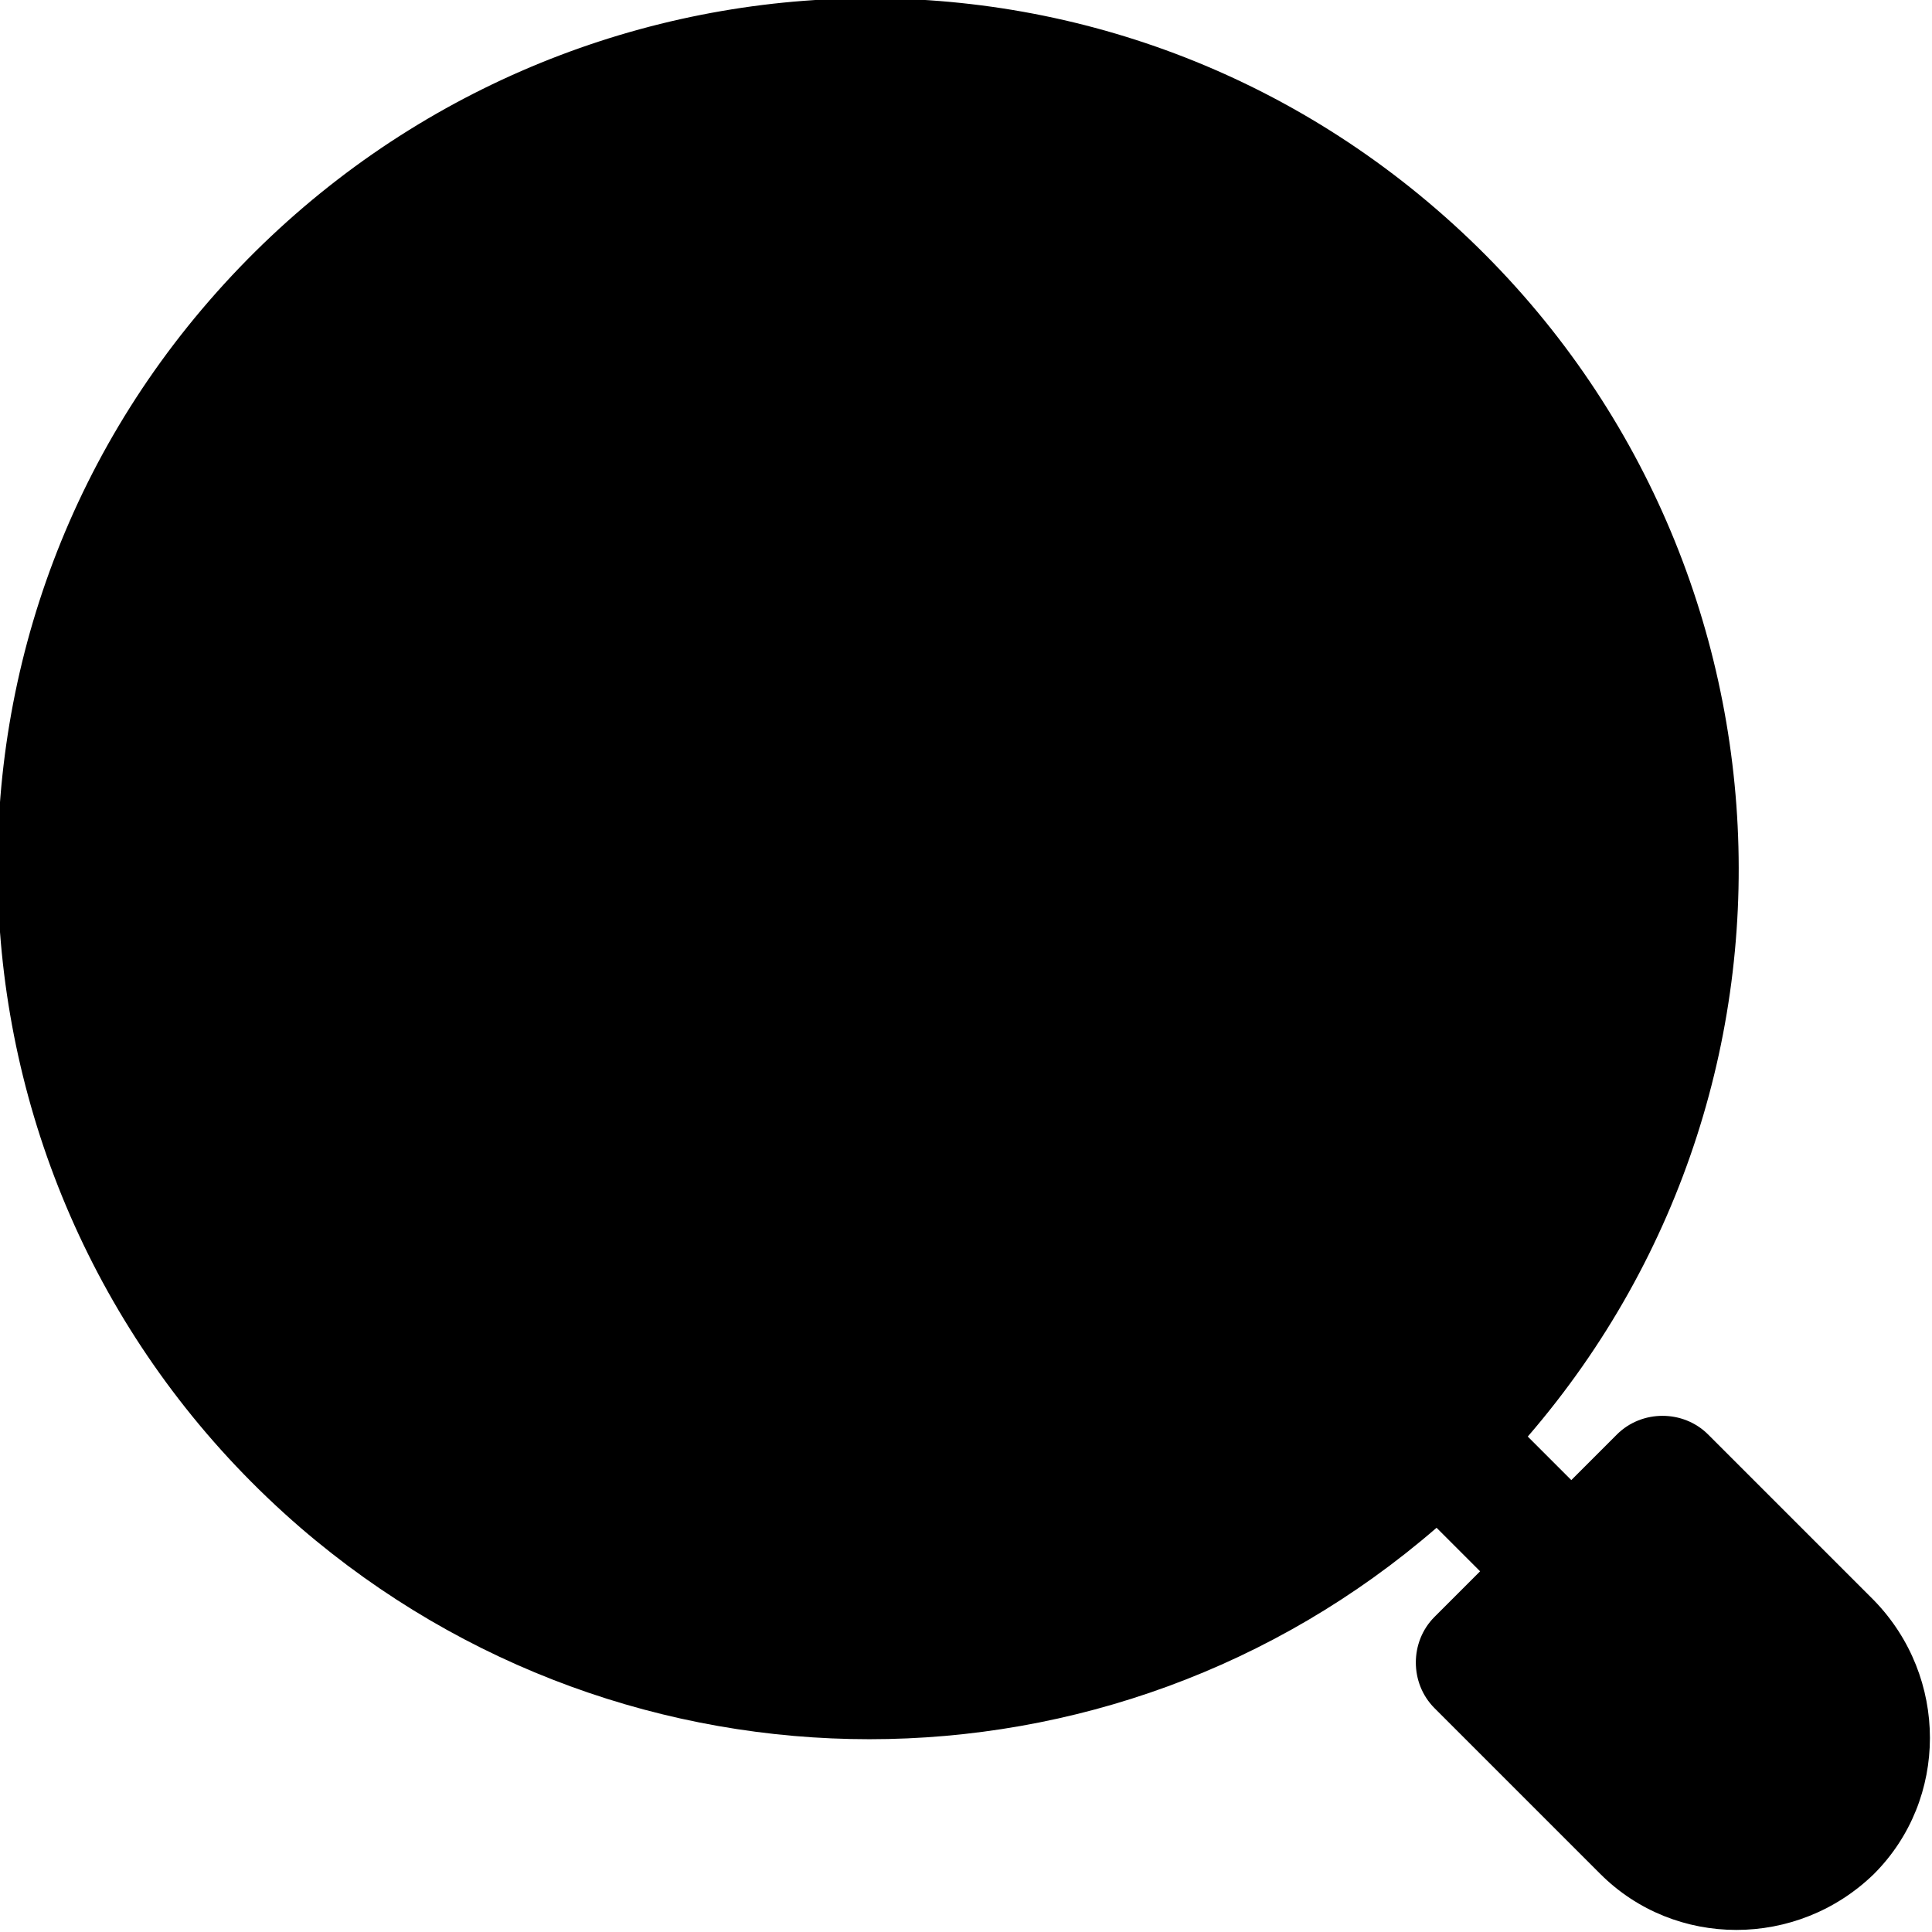 <?xml version="1.0" encoding="utf-8"?>
<!-- Generator: Adobe Illustrator 28.3.0, SVG Export Plug-In . SVG Version: 6.00 Build 0)  -->
<svg version="1.1" id="Capa_1" xmlns="http://www.w3.org/2000/svg" xmlns:xlink="http://www.w3.org/1999/xlink" x="0px" y="0px"
	 viewBox="0 0 93.2 93.2" style="enable-background:new 0 0 93.2 93.2;" xml:space="preserve">
<style type="text/css">
	.st0{fill-rule:evenodd;clip-rule:evenodd;fill:#FFFFFF;}
</style>
<g>
	<path id="analitico" className="st0" d="M69.3,73.7l2.1,2.1L69.2,78c-1.2,1.2-1.2,3.2,0,4.4c0,0,0,0,0,0c0,0,4.5,4.5,8,8
		c3.6,3.6,9.5,3.6,13.2,0c3.6-3.6,3.6-9.5,0-13.2c-3.6-3.6-8-8-8-8c-1.2-1.2-3.2-1.2-4.4,0c0,0,0,0,0,0l-2.2,2.2l-2.1-2.1
		c15.1-17.5,13.2-44-4.4-59.2S25.3-3,10.1,14.5s-13.2,44,4.4,59.2C30.3,87.3,53.6,87.3,69.3,73.7L69.3,73.7z M62.1,34.2
		c0-1.7-1.4-3.1-3.1-3.1h-3.1c-1.7,0-3.1,1.4-3.1,3.1v21.7c0,1.7,1.4,3.1,3.1,3.1H59c1.7,0,3.1-1.4,3.1-3.1c0,0,0,0,0,0V34.2z
		 M31.1,34.2c0-1.7-1.4-3.1-3.1-3.1h-3.1c-1.7,0-3.1,1.4-3.1,3.1v21.7c0,1.7,1.4,3.1,3.1,3.1H28c1.7,0,3.1-1.4,3.1-3.1V34.2z
		 M46.6,24.8c0-1.7-1.4-3.1-3.1-3.1h-3.1c-1.7,0-3.1,1.4-3.1,3.1v31.1c0,1.7,1.4,3.1,3.1,3.1h3.1c1.7,0,3.1-1.4,3.1-3.1L46.6,24.8z"
		/>
</g>
</svg>
